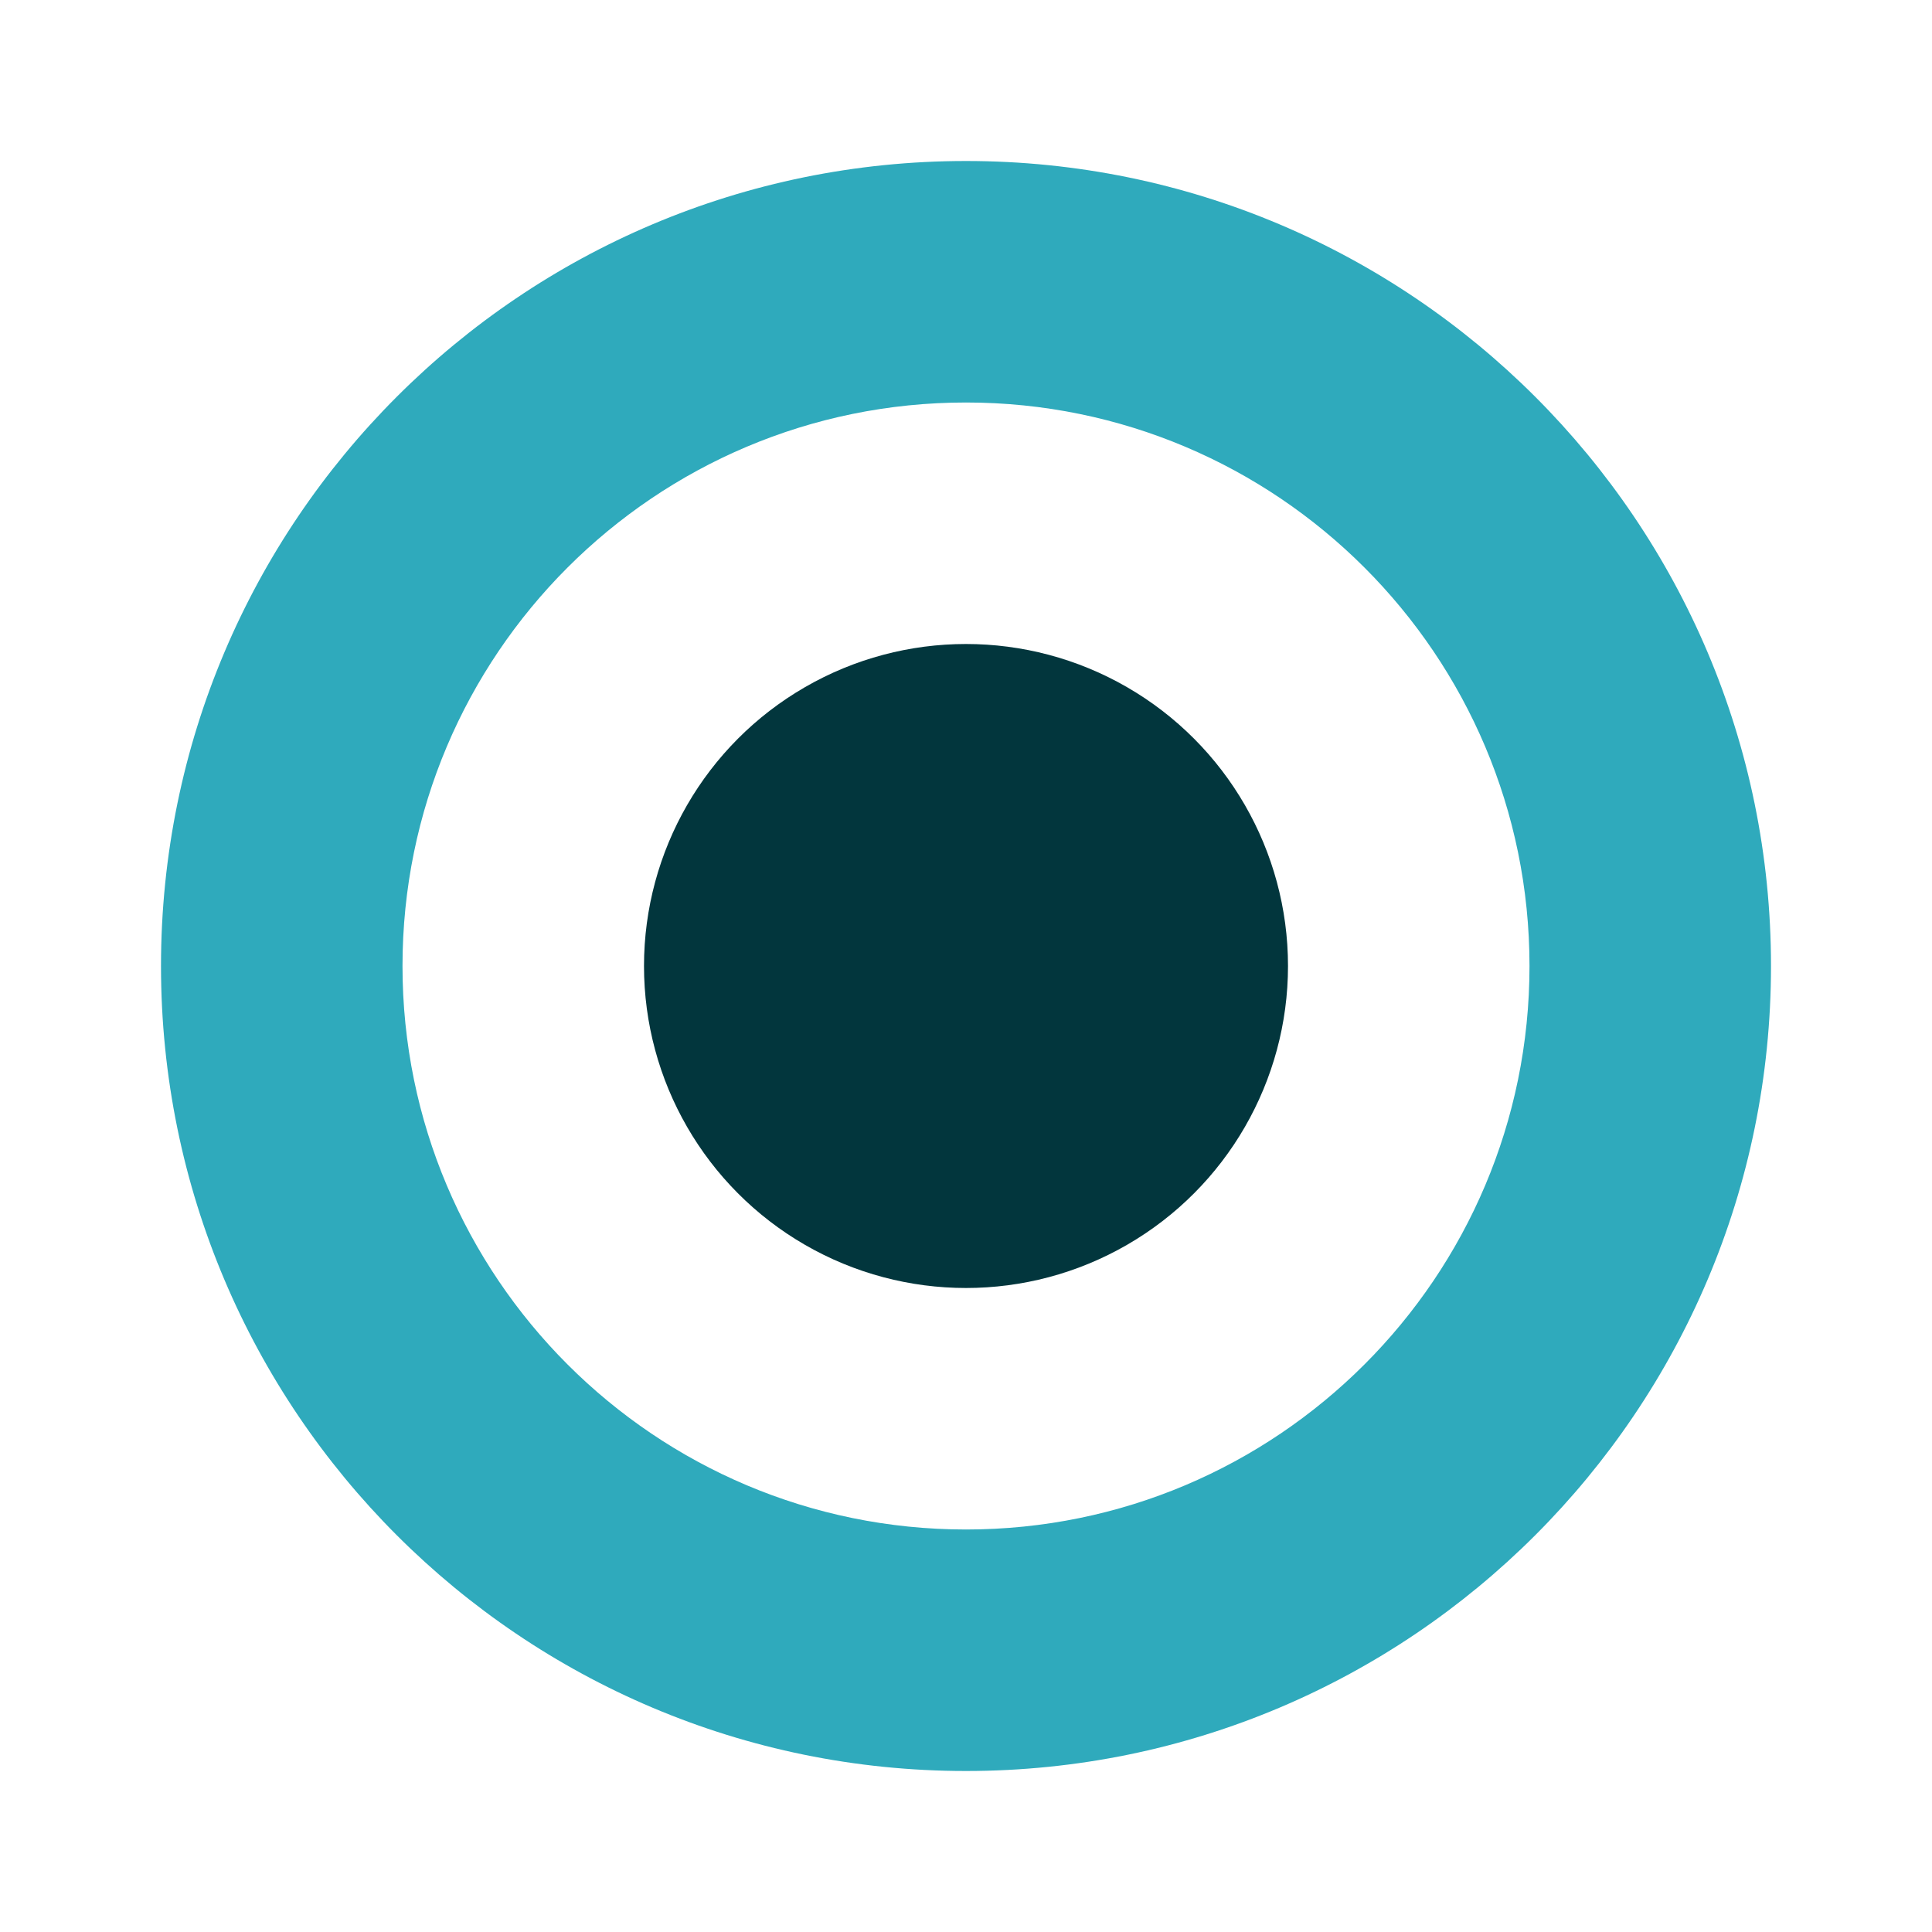 <?xml version="1.0" encoding="UTF-8"?>
<svg xmlns="http://www.w3.org/2000/svg" xmlns:xlink="http://www.w3.org/1999/xlink" width="72px" height="72px" viewBox="0 0 72 72" version="1.1">
  <title>icon_bullseye</title>
  <g id="icon_bullseye" stroke="none" stroke-width="1" fill="none" fill-rule="evenodd">
    <g id="Group-35" transform="translate(6, 6)">
      <path d="M30,0 C46.569,0 60,13.431 60,30 C60,46.569 46.569,60 30,60 C13.431,60 0,46.569 0,30 C0,13.431 13.431,0 30,0 Z M30,9 C18.402,9 9,18.402 9,30 C9,41.598 18.402,51 30,51 C41.598,51 51,41.598 51,30 C51,18.402 41.598,9 30,9 Z" id="Combined-Shape" fill="#2FAABC"></path>
      <circle id="Oval" fill="#02363D" cx="30" cy="30" r="12"></circle>
    </g>
  </g>
</svg>
